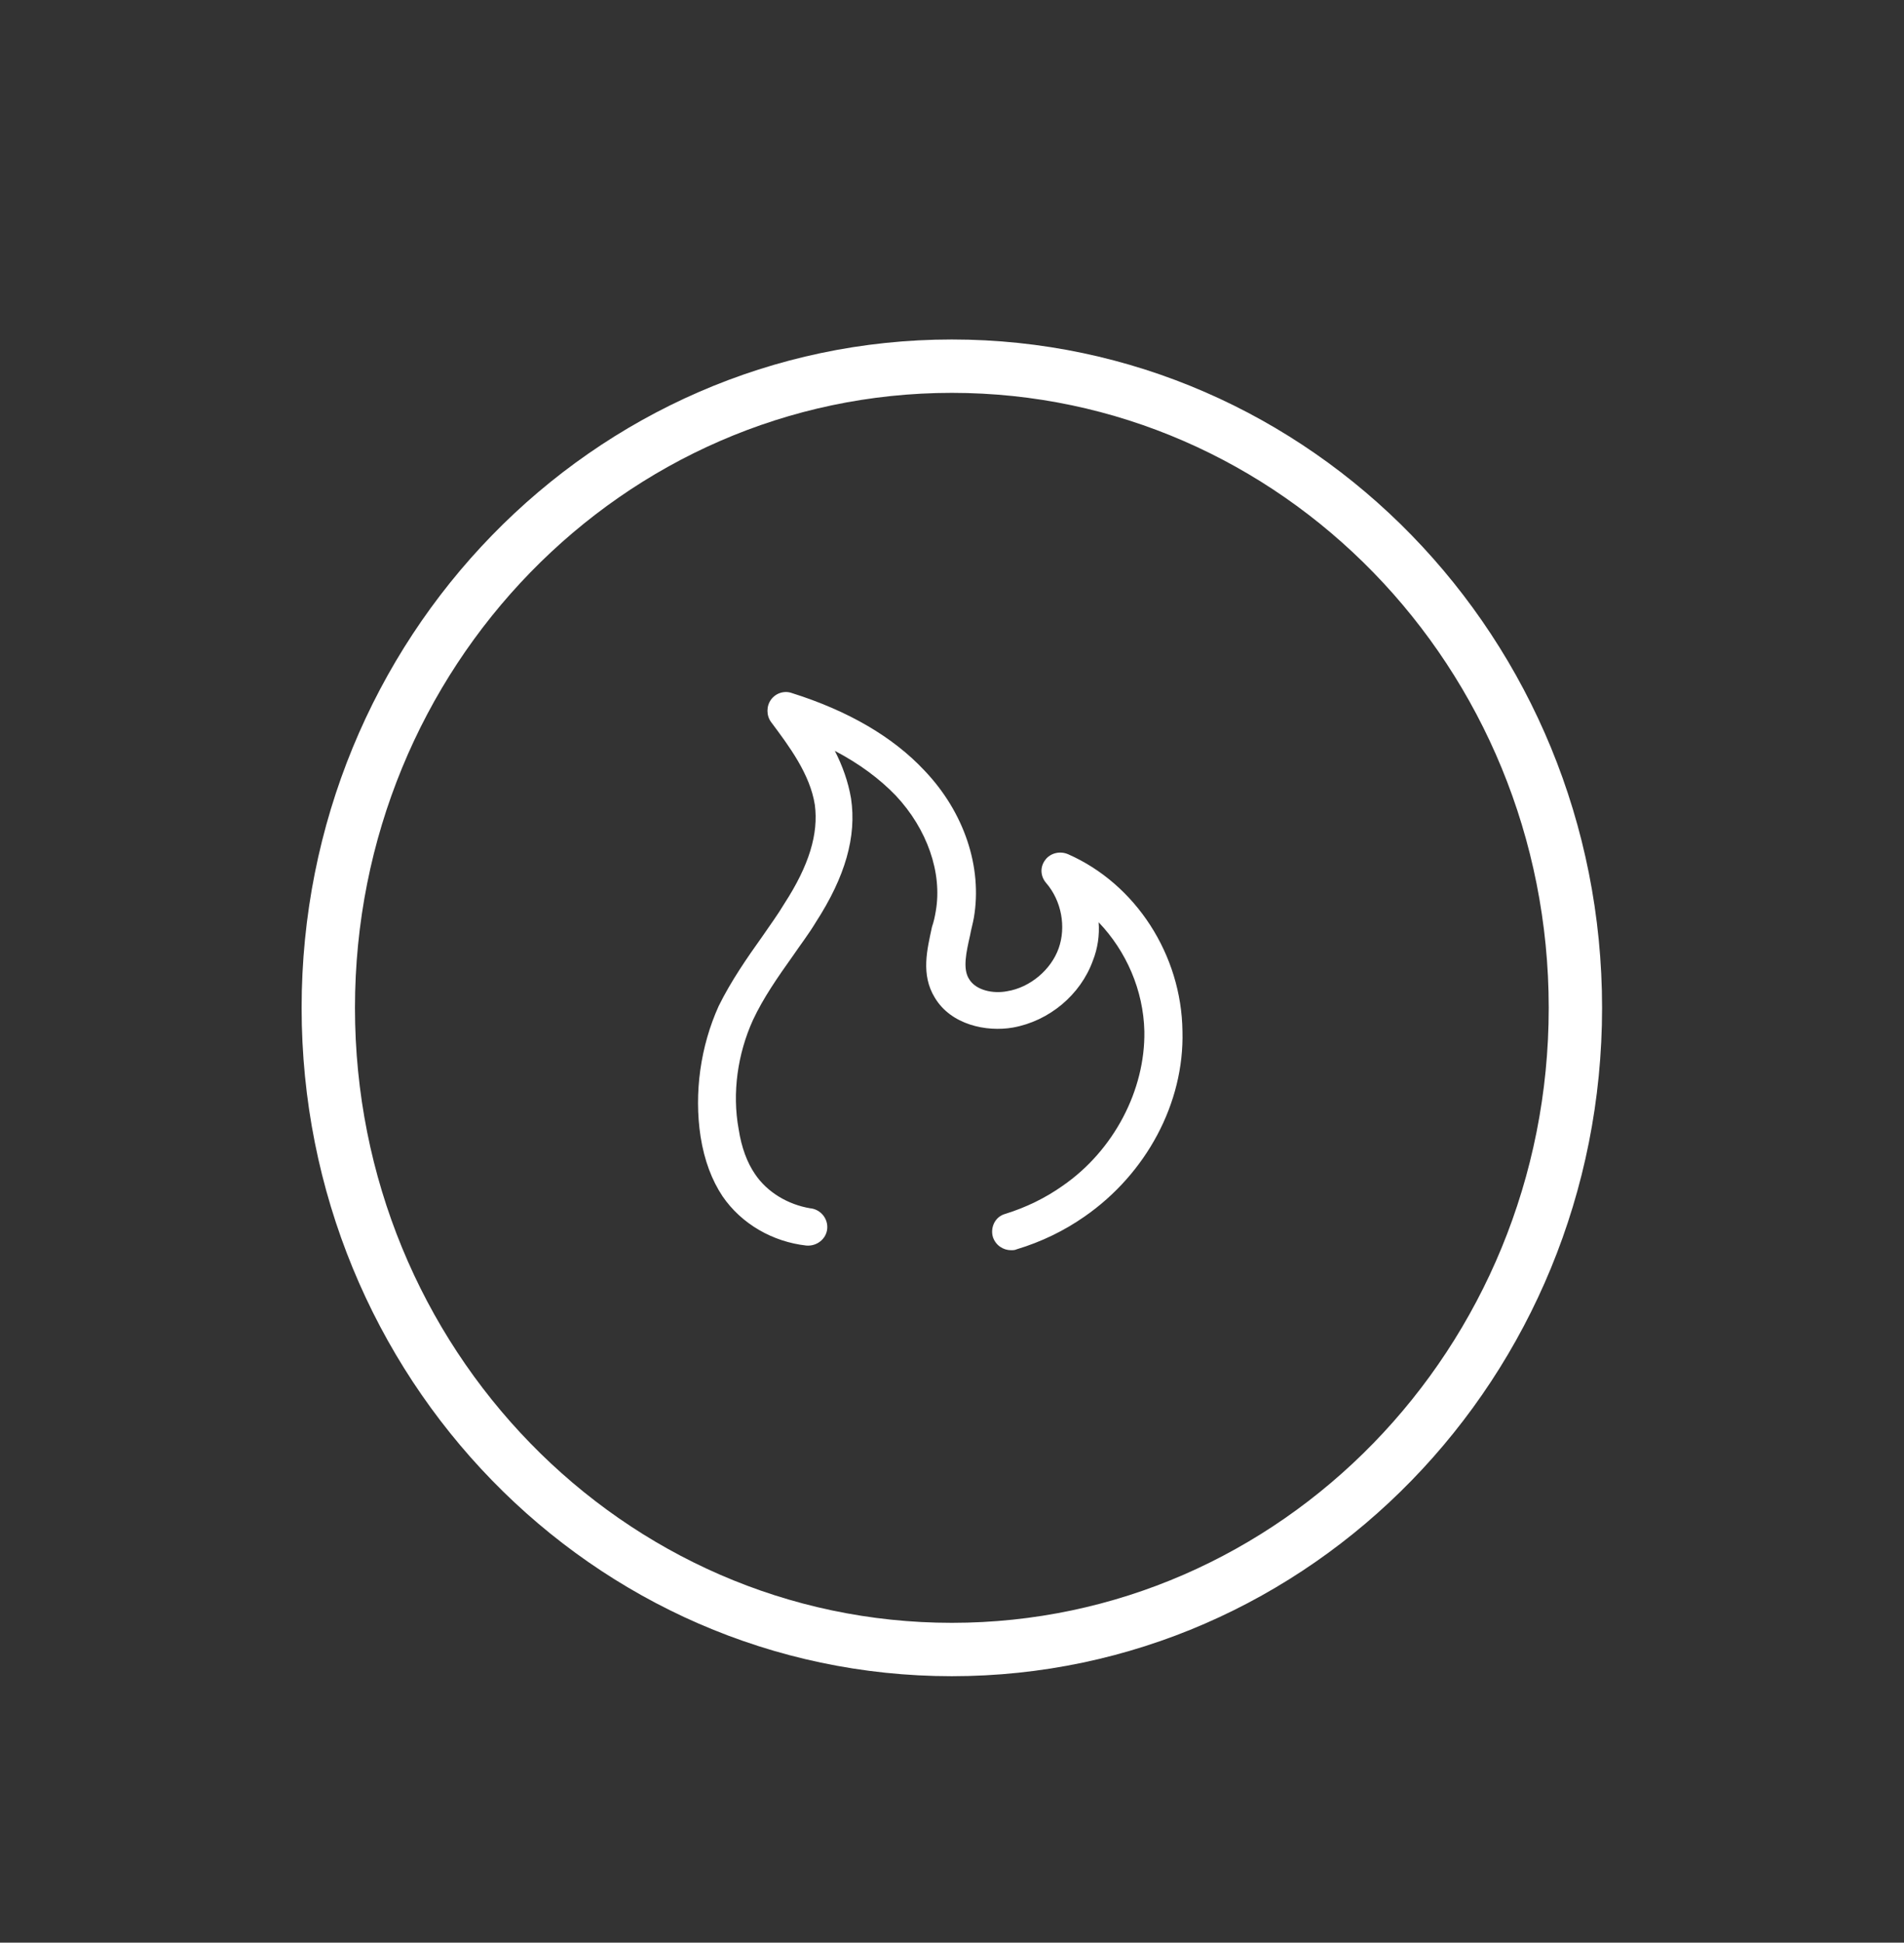 <svg width="101" height="103" viewBox="0 0 101 103" fill="none" xmlns="http://www.w3.org/2000/svg">
<rect x="0" y="0" width="101" height="103" fill="#333333" stroke="none"/>
<path d="M83.569 53.437C83.569 72.263 68.724 87.459 50.492 87.459C32.26 87.459 17.415 72.263 17.415 53.437C17.415 34.611 32.26 19.415 50.492 19.415C68.724 19.415 83.569 34.611 83.569 53.437Z" stroke="white" stroke-width="2.83"/>
<path d="M56.663 45.294C56.208 45.096 55.703 45.245 55.45 45.59C55.147 45.986 55.198 46.48 55.501 46.825C56.309 47.764 56.562 49.147 56.157 50.283C55.753 51.419 54.642 52.358 53.429 52.555C52.672 52.703 51.762 52.506 51.408 51.913C51.055 51.37 51.257 50.481 51.459 49.592C51.51 49.295 51.611 48.949 51.661 48.653C52.116 45.986 51.156 43.071 49.034 40.849C47.367 39.07 44.992 37.687 42.012 36.749C41.607 36.6 41.153 36.749 40.9 37.094C40.648 37.44 40.648 37.934 40.9 38.28C41.86 39.564 42.971 41.046 43.224 42.676C43.426 44.207 42.921 45.887 41.607 47.912C41.254 48.505 40.85 49.048 40.446 49.641C39.637 50.777 38.778 52.012 38.121 53.346C37.162 55.469 36.808 57.939 37.162 60.261C37.364 61.545 37.768 62.583 38.324 63.422C39.334 64.904 41.001 65.843 42.769 66.04C43.325 66.09 43.83 65.694 43.881 65.151C43.931 64.608 43.527 64.114 42.971 64.064C41.809 63.867 40.698 63.225 40.041 62.237C39.637 61.644 39.334 60.854 39.182 59.866C38.829 57.939 39.132 55.865 39.94 54.086C40.496 52.901 41.254 51.814 42.062 50.678C42.466 50.085 42.921 49.493 43.275 48.9C44.841 46.48 45.447 44.355 45.144 42.33C44.992 41.441 44.689 40.602 44.285 39.811C45.599 40.503 46.66 41.293 47.518 42.182C49.186 43.96 49.994 46.282 49.64 48.307C49.59 48.603 49.539 48.85 49.438 49.147C49.186 50.332 48.832 51.666 49.59 52.901C50.449 54.333 52.318 54.729 53.733 54.482C55.652 54.136 57.319 52.753 57.976 50.925C58.229 50.283 58.33 49.592 58.279 48.9C59.745 50.431 60.654 52.506 60.704 54.679C60.755 57.791 59.088 61.002 56.36 62.879C55.45 63.521 54.44 64.015 53.328 64.361C52.773 64.509 52.52 65.102 52.672 65.596C52.823 66.04 53.227 66.287 53.632 66.287C53.733 66.287 53.834 66.287 53.935 66.238C55.248 65.843 56.461 65.25 57.522 64.509C60.806 62.237 62.826 58.483 62.725 54.679C62.675 50.629 60.25 46.875 56.663 45.294Z" fill="white"/>
</svg>
